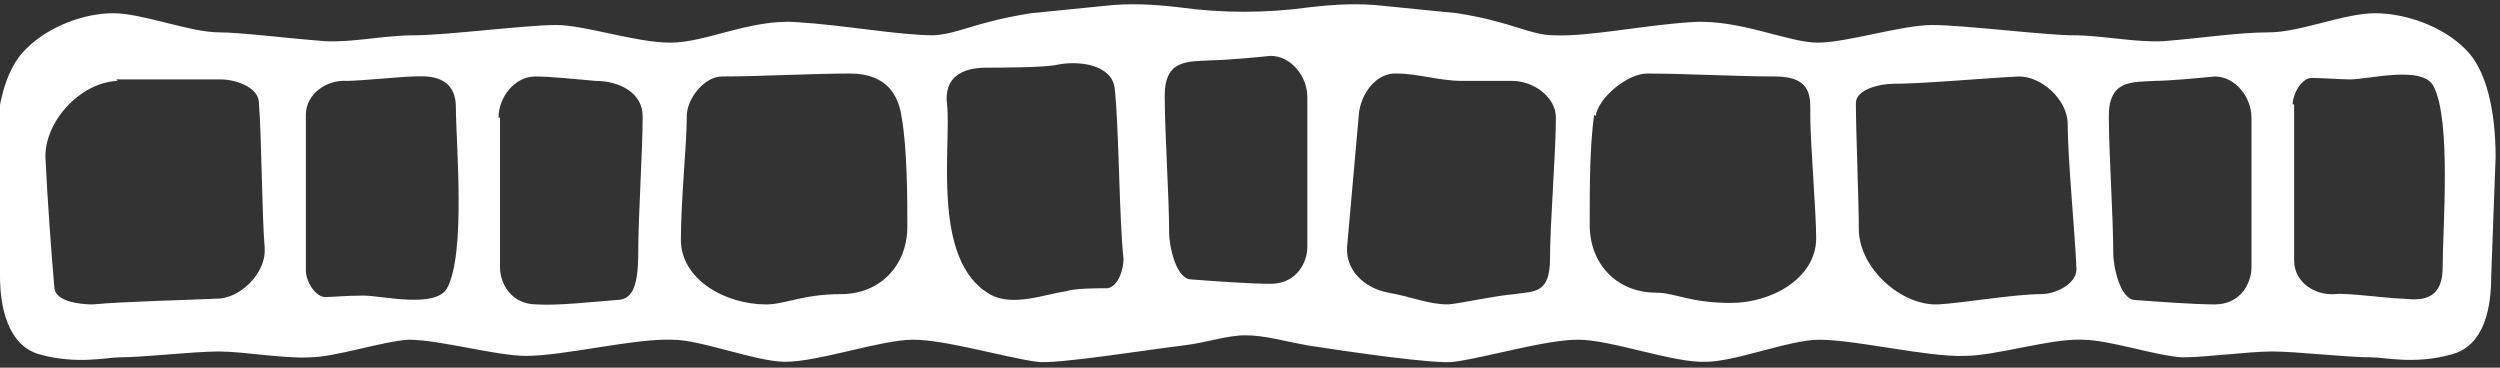 <?xml version="1.0" encoding="UTF-8"?> <svg xmlns="http://www.w3.org/2000/svg" id="Ebene_1" version="1.1" viewBox="0 0 170 25"><rect x="0" y="0" width="170" height="25" fill="#333333" stroke="none"/><defs><style> .st0 { fill: #fff; } </style></defs><path class="st0" d="M0,18.8c0,2,.5,4.7,2.7,5.3,2.5.7,4.6.2,5.4.2,1.7,0,5-.4,6.8-.4,1.6,0,4.5.5,6.1.4,1.8,0,5-1.1,6.8-1.2,2.1,0,5.9,1.1,8,1.1,2.5,0,7.4-1.2,9.9-1.1,2,0,5.7,1.5,7.7,1.5,2.3,0,6.5-1.5,8.7-1.5,2.2,0,6.2,1.2,8.4,1.5,1.2.2,7.4-.8,9.9-1.1,1.7-.2,3-.7,4.3-.7s2.6.4,4.3.7c2.6.4,8.7,1.3,9.9,1.1,2.2-.3,6.2-1.5,8.4-1.5,2.3,0,6.5,1.6,8.7,1.5,2,0,5.7-1.5,7.7-1.5,2.5,0,7.4,1.2,9.9,1.1,2.1,0,5.9-1.2,8-1.1,1.8,0,5,1.1,6.8,1.2,1.6,0,4.5-.4,6.1-.4,1.7,0,5,.4,6.8.4.9,0,2.9.5,5.4-.2,2.3-.6,2.7-3.3,2.7-5.3l.3-8.1c0-3.1-.6-6-2.1-7.4-1.5-1.5-4-2.4-6.1-2.4s-5.1,1.3-7.2,1.3-4.6.4-7.2.6c-1.9.1-4.2-.4-6.1-.4s-7.5-.7-9.6-.7-5.8,1.2-7.8,1.2-5.3-1.6-8.5-1.4c-3.3.2-7,1-9.4.9-1.7,0-2.8-.9-6.6-1.5l-5-.5c-1.7-.2-3.4-.1-5.1.1-2.9.4-5.9.4-8.8,0-1.7-.2-3.4-.3-5.1-.1l-5,.5c-3.8.6-4.9,1.4-6.6,1.5-2.4,0-6.1-.7-9.4-.9-3.1-.2-6.1,1.4-8.5,1.4s-5.8-1.2-7.8-1.2-7.5.7-9.6.7-4.2.5-6.1.4c-2.6-.2-5.8-.6-7.2-.6-2,0-5.2-1.3-7.2-1.3S3.3,1.8,1.8,3.3C.3,4.7-.3,7.5-.3,10.6L0,18.8H0ZM155.9,7.1c0-.7.6-1.8,1.3-1.8s2,.1,2.6.1c1.3,0,5-1,5.7.5,1.2,2.4.6,9.6.6,12.3s-2.2,2.1-2.9,2.1-3.7-.4-4.4-.3c-1.4.1-2.8-.8-2.8-2.3V7.1h0ZM146.5,5.5c1,0,3.1-.2,4.1-.3,1.4,0,2.5,1.4,2.5,2.8v10.2c0,1-.7,2.5-2.5,2.5-1.4,0-4.1-.2-5.4-.3-1,0-1.5-2.2-1.5-3.2,0-2.5-.3-6.8-.3-9.3s1.6-2.3,3.1-2.4h0ZM128.6,5.7c2.2,0,6.5-.4,8.7-.5,1.5,0,3.2,1.5,3.3,3.1,0,2.5.5,7.5.6,10,0,1-1.4,1.7-2.4,1.7-1.8,0-5.3.6-7,.7-2.5.1-5.3-2.4-5.4-5,0-2.2-.2-6.6-.2-8.7,0-.9,1.6-1.3,2.5-1.3ZM108.5,7.9c.2-1.3,2.2-2.9,3.5-2.9,2.6,0,6.1.2,8.7.2s2.4,1.5,2.4,2.7c0,1.8.4,6.5.4,8.3,0,2.7-3,4.4-5.8,4.4s-3.8-.7-5.1-.7c-2.6,0-4.5-1.9-4.5-4.6s0-5.3.3-7.5h0ZM92.4,7.8c.1-1.4,1.2-2.9,2.6-2.8,1.4,0,2.9.5,4.4.5h3.4c1.5,0,3,1.1,3,2.5,0,2.4-.4,7.2-.4,9.6s-1.1,2.2-2.4,2.4c-1.3.1-3.5.6-4.5.7-1.4,0-2.4-.5-4.1-.8-1.6-.3-2.9-1.5-2.8-3.1.2-2.3.6-6.7.8-9h0ZM82.3,4.1c1,0,3.1-.2,4.1-.3,1.4,0,2.5,1.4,2.5,2.8v10.2c0,1-.7,2.5-2.5,2.5-1.4,0-4.1-.2-5.4-.3-1,0-1.5-2.2-1.5-3.2,0-2.5-.3-6.8-.3-9.3s1.6-2.3,3.2-2.4h0ZM67.2,4.6c.6,0,3.9,0,4.7-.2,1.5-.3,3.7,0,3.9,1.6.3,2.8.3,8.9.6,11.6,0,.8-.4,1.9-1.1,2-.6,0-2.2,0-2.8.2-1.4.2-3.7,1.1-5.2.2-4-2.3-2.6-10.1-2.9-12.9-.3-2.5,2.1-2.5,2.8-2.5h0ZM46.7,7.9c0-1.2,1.2-2.7,2.4-2.7,2.6,0,6.1-.2,8.7-.2s3.3,1.6,3.5,2.9c.4,2.2.4,5.7.4,7.5,0,2.7-1.9,4.6-4.5,4.6s-3.8.7-5.1.7c-2.8,0-5.8-1.7-5.8-4.4s.4-6.5.4-8.3h0ZM33.9,8c0-1.4,1.1-2.8,2.5-2.8,1,0,3,.2,4.1.3,1.6,0,3.2.8,3.2,2.4,0,2.4-.3,6.8-.3,9.3s-.5,3.2-1.5,3.2c-1.3.1-4,.4-5.4.3-1.8,0-2.5-1.5-2.5-2.5v-10.2h0ZM20.8,7.8c0-1.4,1.4-2.4,2.8-2.3.8,0,3.9-.3,4.5-.3s2.9-.3,2.9,2.1.7,9.9-.6,12.3c-.8,1.4-4.4.5-5.7.5s-2,.1-2.6.1-1.3-1-1.3-1.8V7.8h0ZM7.9,5.4c1.8,0,5.3,0,7.1,0,1,0,2.5.5,2.6,1.5.2,2.5.2,7.5.4,10,.1,1.5-1.4,3.2-3,3.4-2.2.1-6.5.2-8.7.4-.9,0-2.5-.2-2.6-1.1-.2-2.2-.5-6.5-.6-8.7-.2-2.5,2.3-5.3,4.9-5.4h0Z"></path></svg> 
